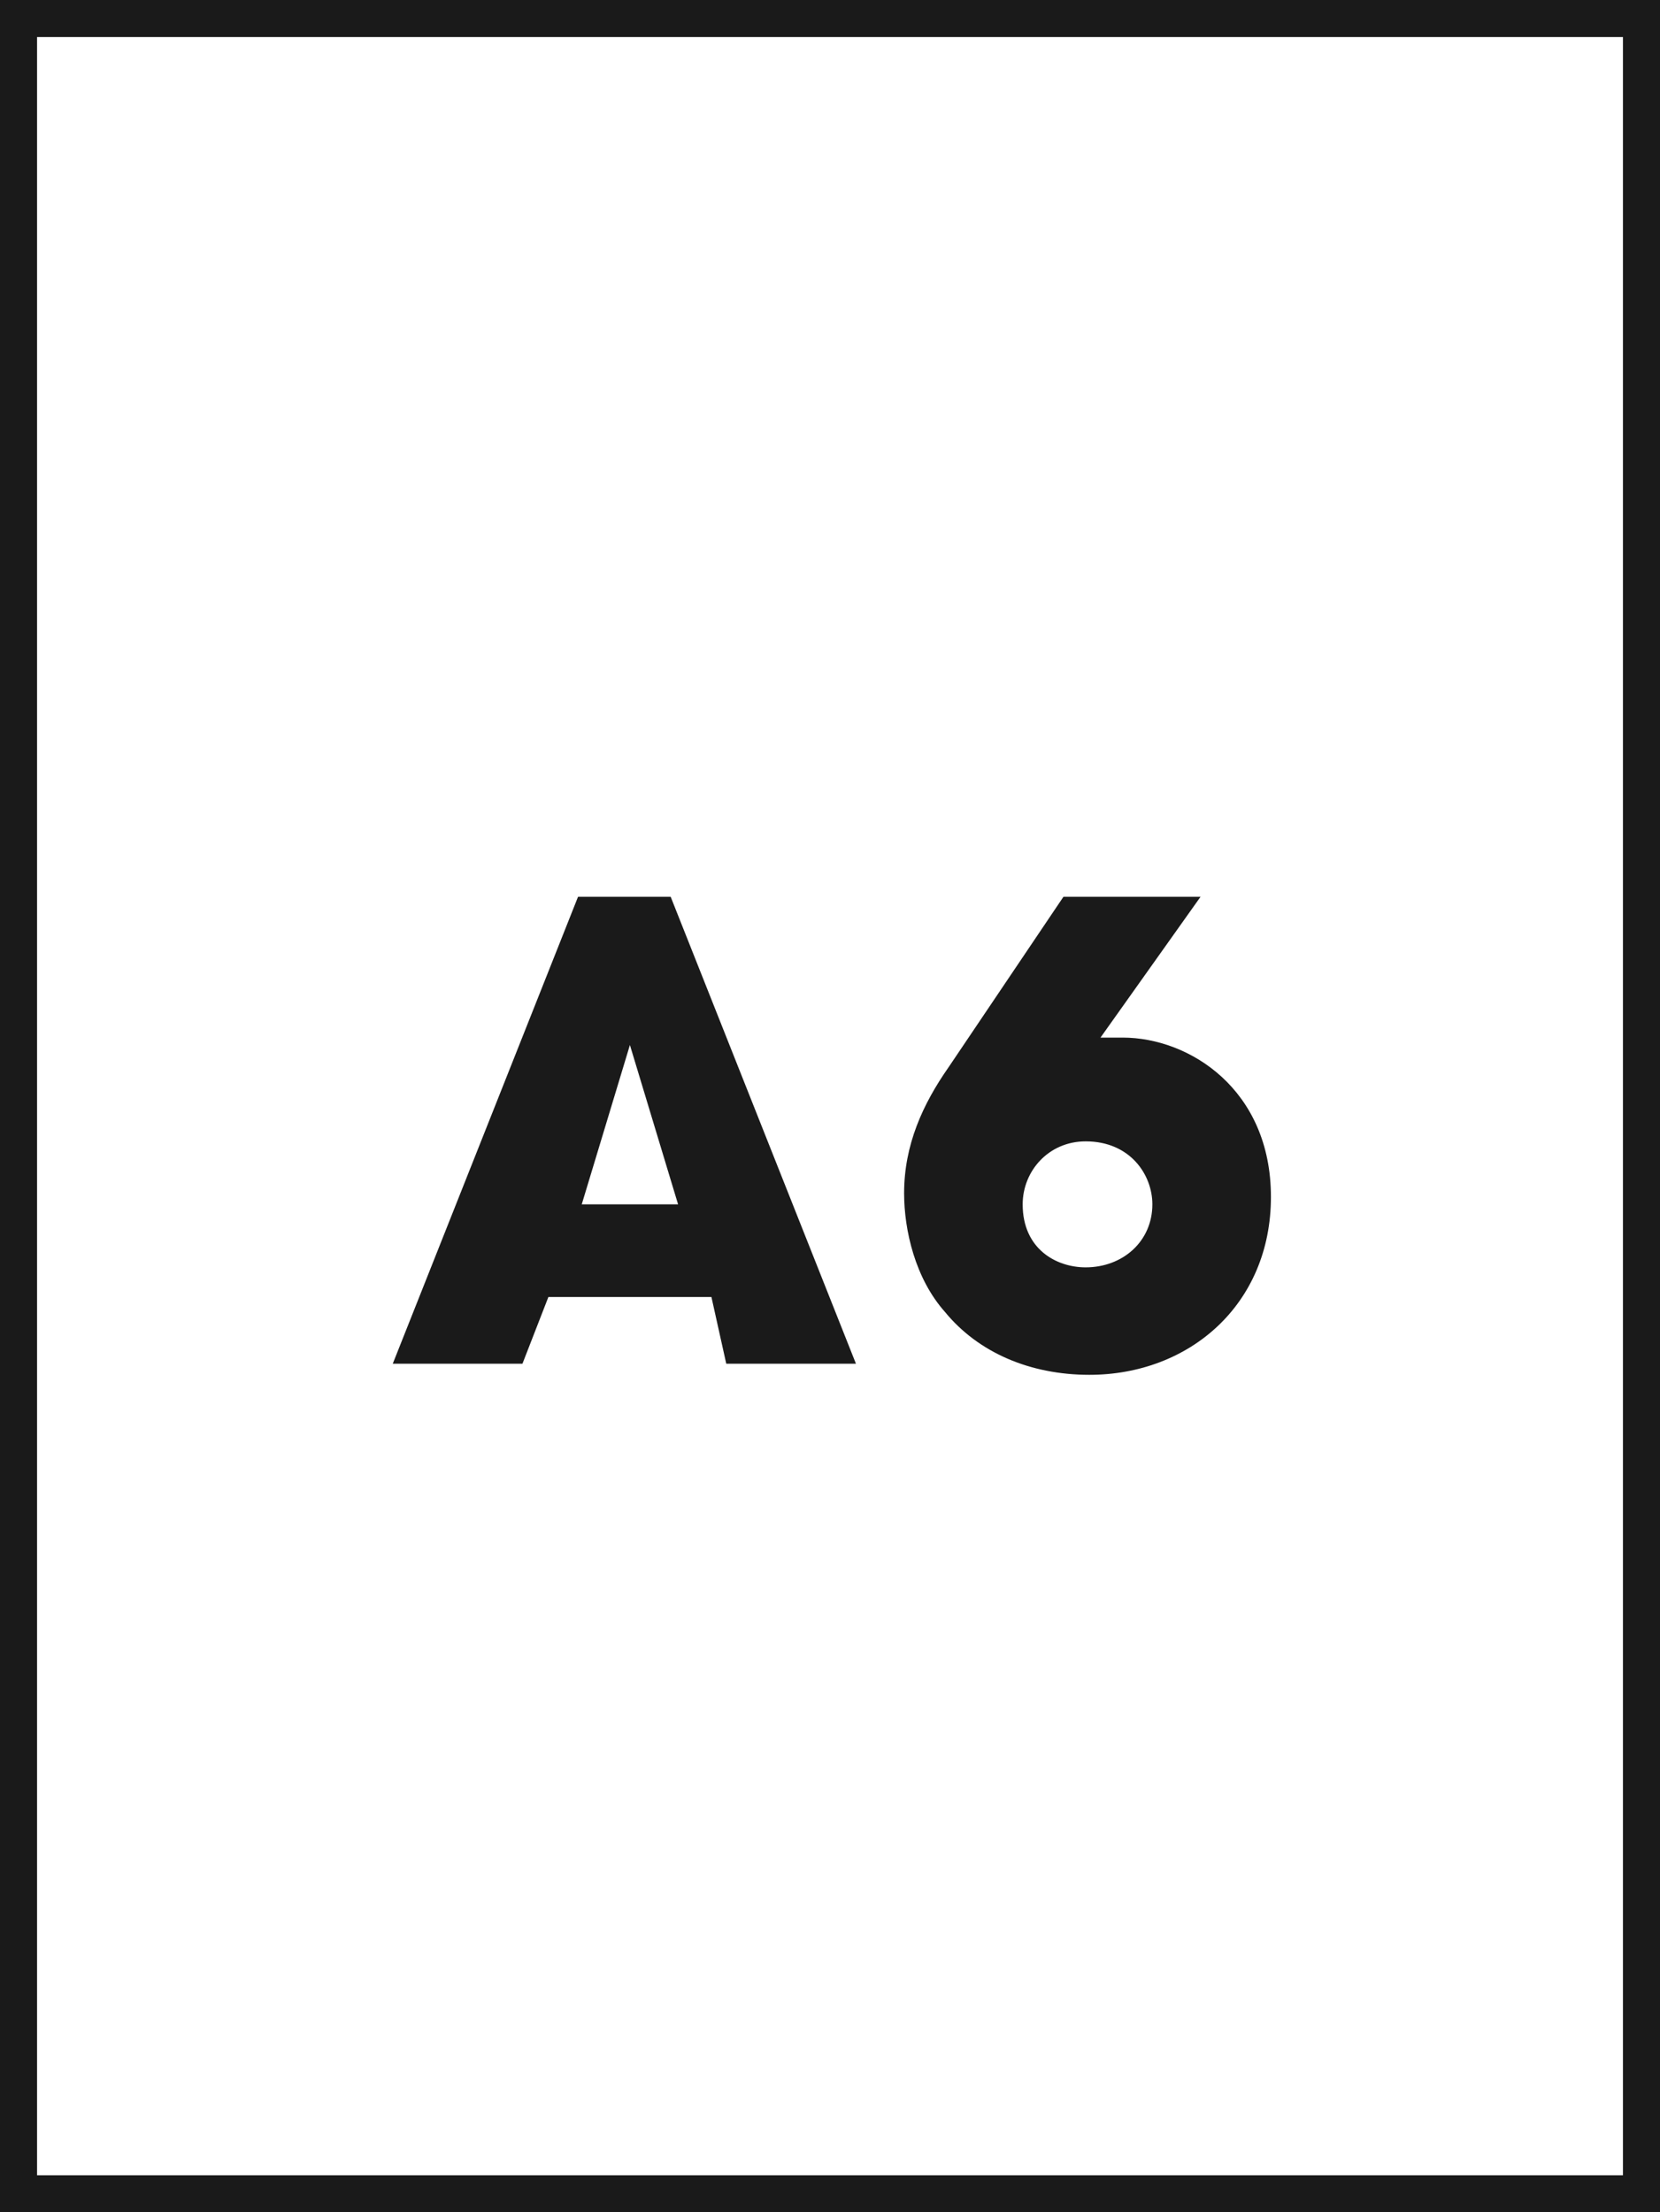 <?xml version="1.0" encoding="utf-8"?>
<!-- Generator: Adobe Illustrator 25.4.1, SVG Export Plug-In . SVG Version: 6.00 Build 0)  -->
<svg version="1.1" id="Livello_1" xmlns="http://www.w3.org/2000/svg" xmlns:xlink="http://www.w3.org/1999/xlink" x="0px" y="0px"
	 viewBox="0 0 44.8 59.7" style="enable-background:new 0 0 44.8 59.7;" xml:space="preserve">
<rect x="0" y="0" width="44.8" height="59.7" fill="#808080" stroke="none"/>
<style type="text/css">
	.st0{fill:#FFFFFF;}
	.st1{fill:#1A1A1A;}
	.st2{enable-background:new    ;}
</style>
<g id="Livello_2_00000114779951438805643590000011561844953122588840_">
	<g id="Guida_quaderni">
		<g>
			<rect x="0.5" y="0.5" class="st0" width="43.8" height="58.7"/>
			<path class="st1" d="M44.8,59.7H0V0h44.8V59.7z M1,58.7h42.8V1H1V58.7z"/>
		</g>
		<g class="st2">
			<path class="st1" d="M14.8,35l-0.7,1.8h-3.5l5-12.6h2.5l5,12.6h-3.5L19.2,35H14.8z M15.7,32.5h2.6L17,28.2h0h0L15.7,32.5z"/>
			<path class="st1" d="M29.7,28L29.7,28c0.2,0,0.4,0,0.6,0c1.8,0,4,1.4,4,4.3c0,2.9-2.2,4.8-4.9,4.8c-1.6,0-3-0.6-3.9-1.7
				c-0.8-0.9-1.1-2.2-1.1-3.2c0-1.3,0.5-2.4,1.2-3.4l3.1-4.6h3.7L29.7,28z M29.3,34.2c1,0,1.8-0.7,1.8-1.7c0-0.8-0.6-1.7-1.8-1.7
				c-1,0-1.7,0.8-1.7,1.7C27.6,33.7,28.5,34.2,29.3,34.2z"/>
		</g>
	</g>
</g>
</svg>
